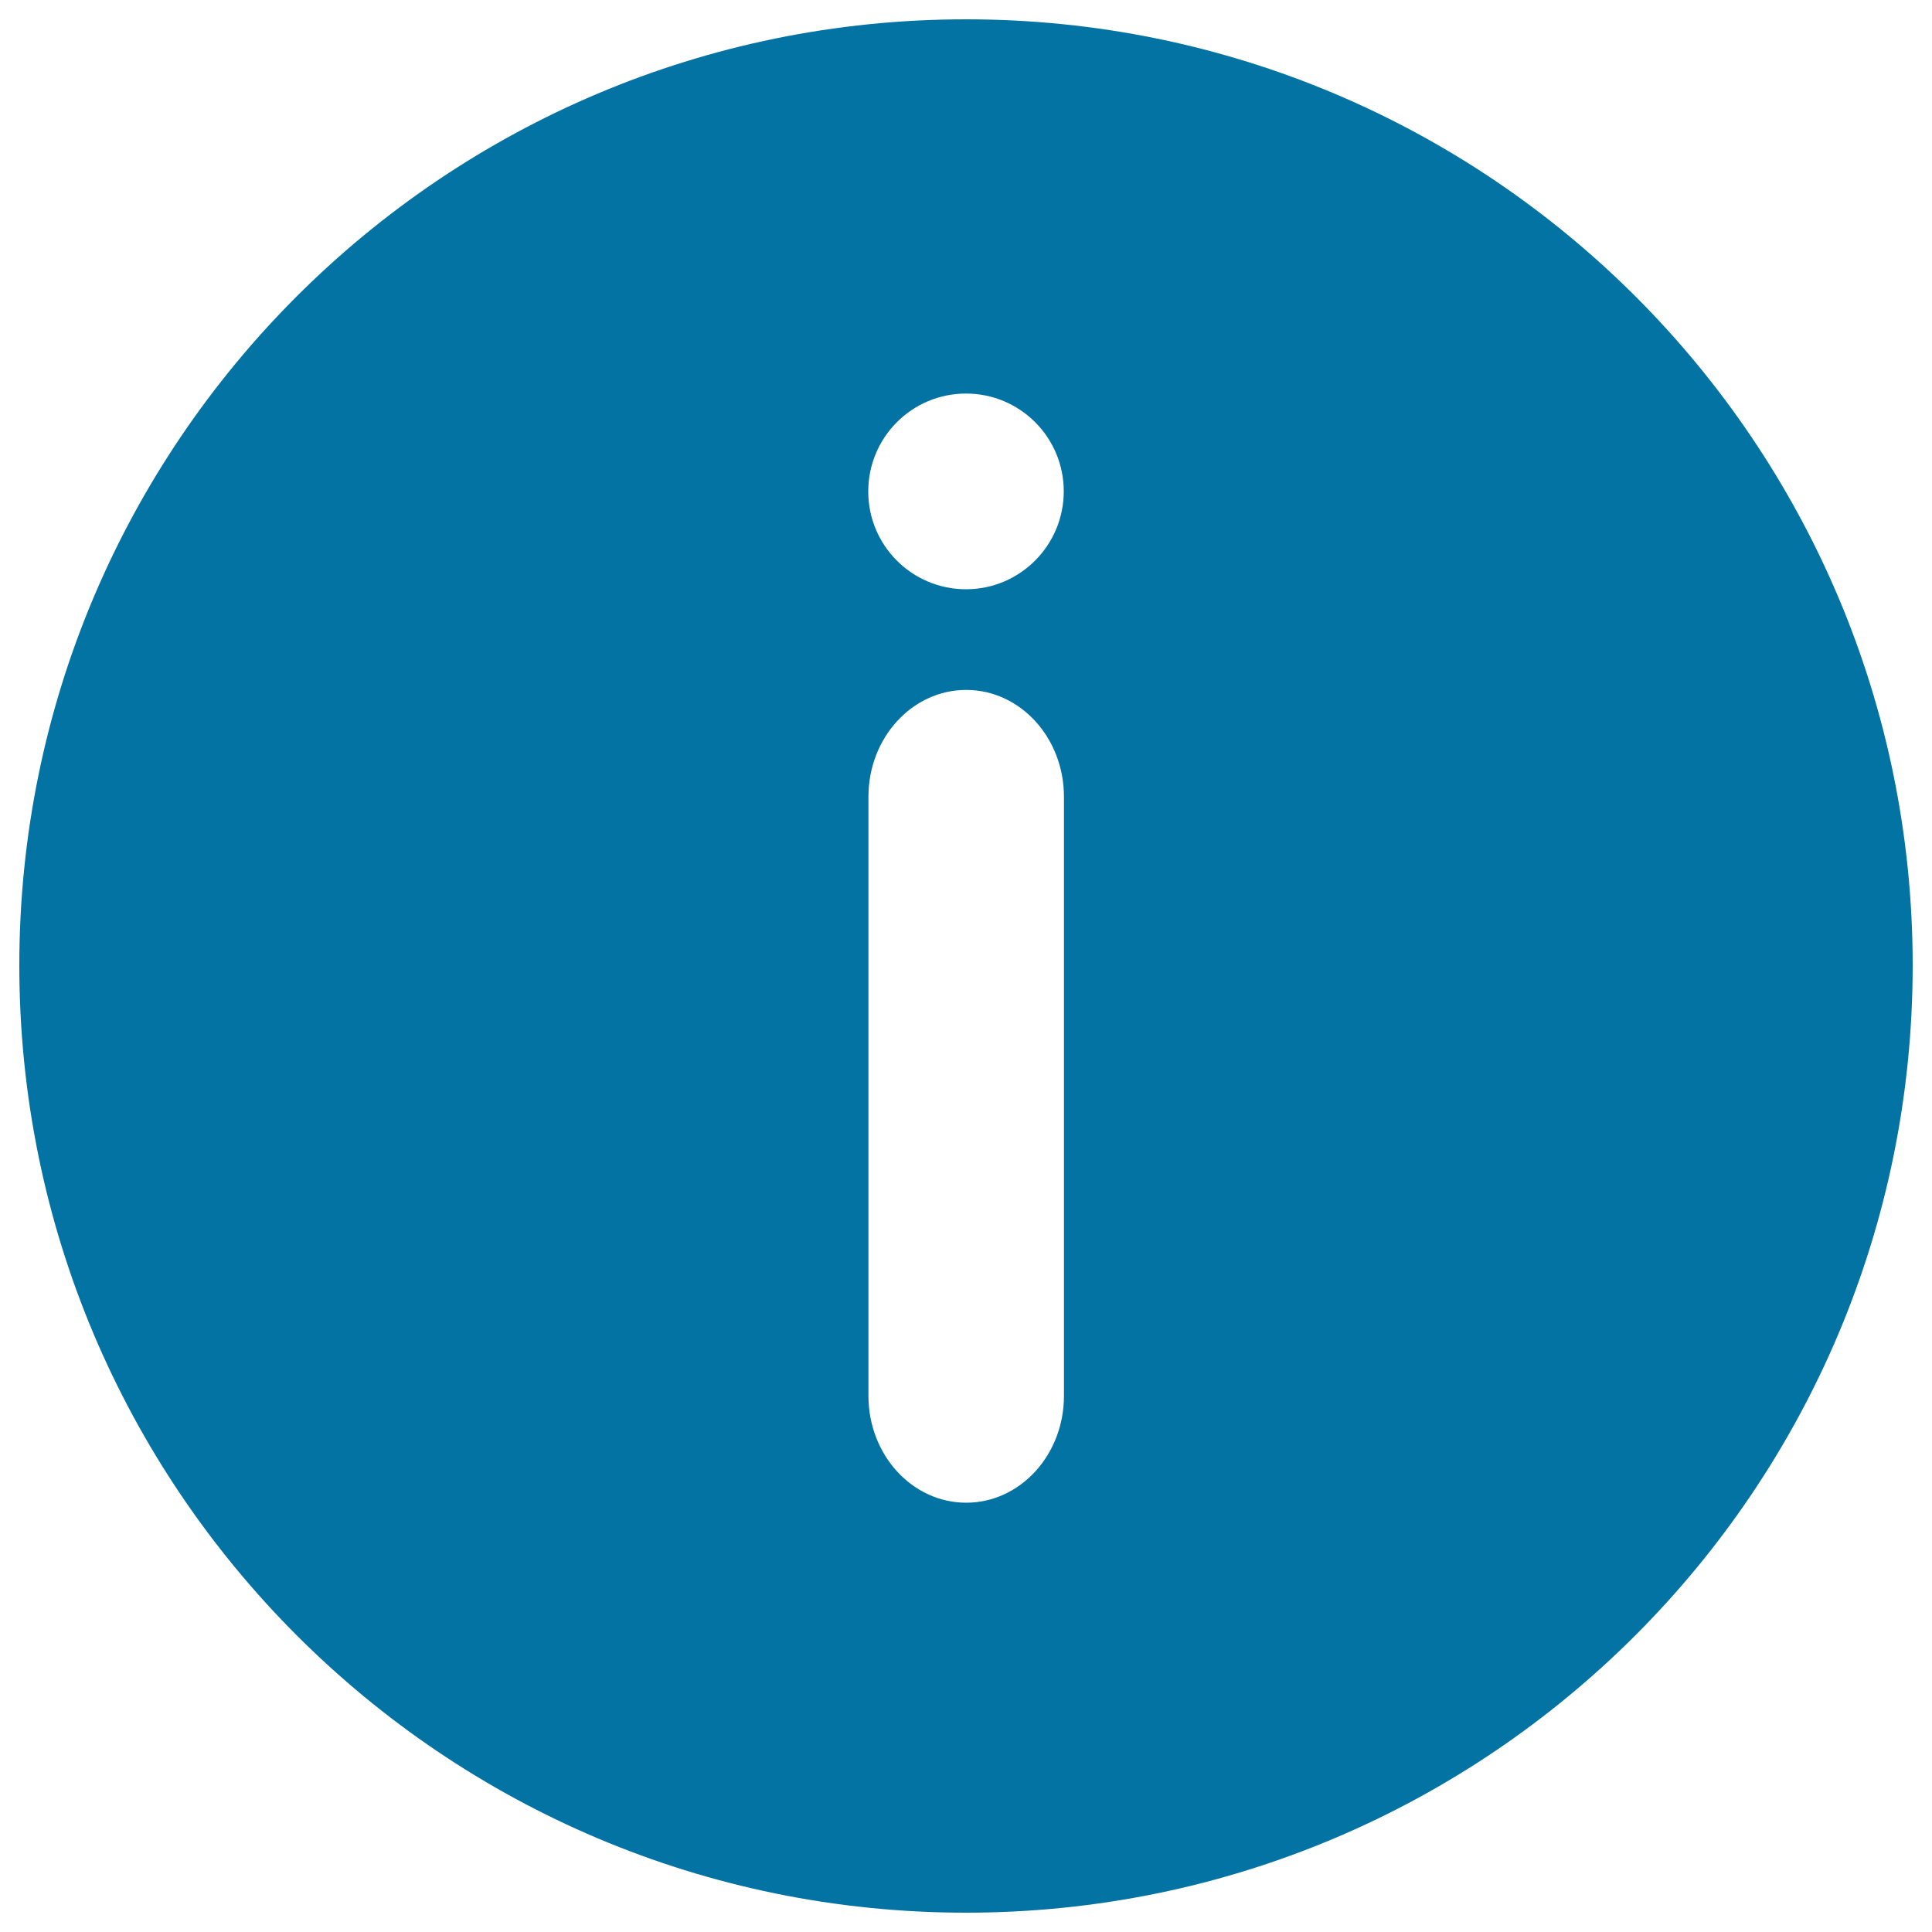 <svg xmlns="http://www.w3.org/2000/svg" viewBox="0 0 1000 1000" style="fill:#0273a2">
<title>Information Point SVG icon</title>
<g><path d="M500,10C229.5,10,10,229.2,10,499.7C10,770.6,229.5,990,500,990c270.7,0,490-219.5,490-490.3C990,229.2,770.7,10,500,10z M500,203.7c28,0,50.6,22.7,50.6,50.6S528,305,500,305c-28,0-50.6-22.7-50.6-50.6C449.4,226.4,472,203.7,500,203.7z M550.7,722.5c0,30.6-22.7,55.3-50.6,55.3c-28,0-50.6-24.8-50.6-55.3V412.4c0-30.6,22.7-55.3,50.6-55.3c28,0,50.6,24.8,50.6,55.3V722.5z"/></g>
</svg>